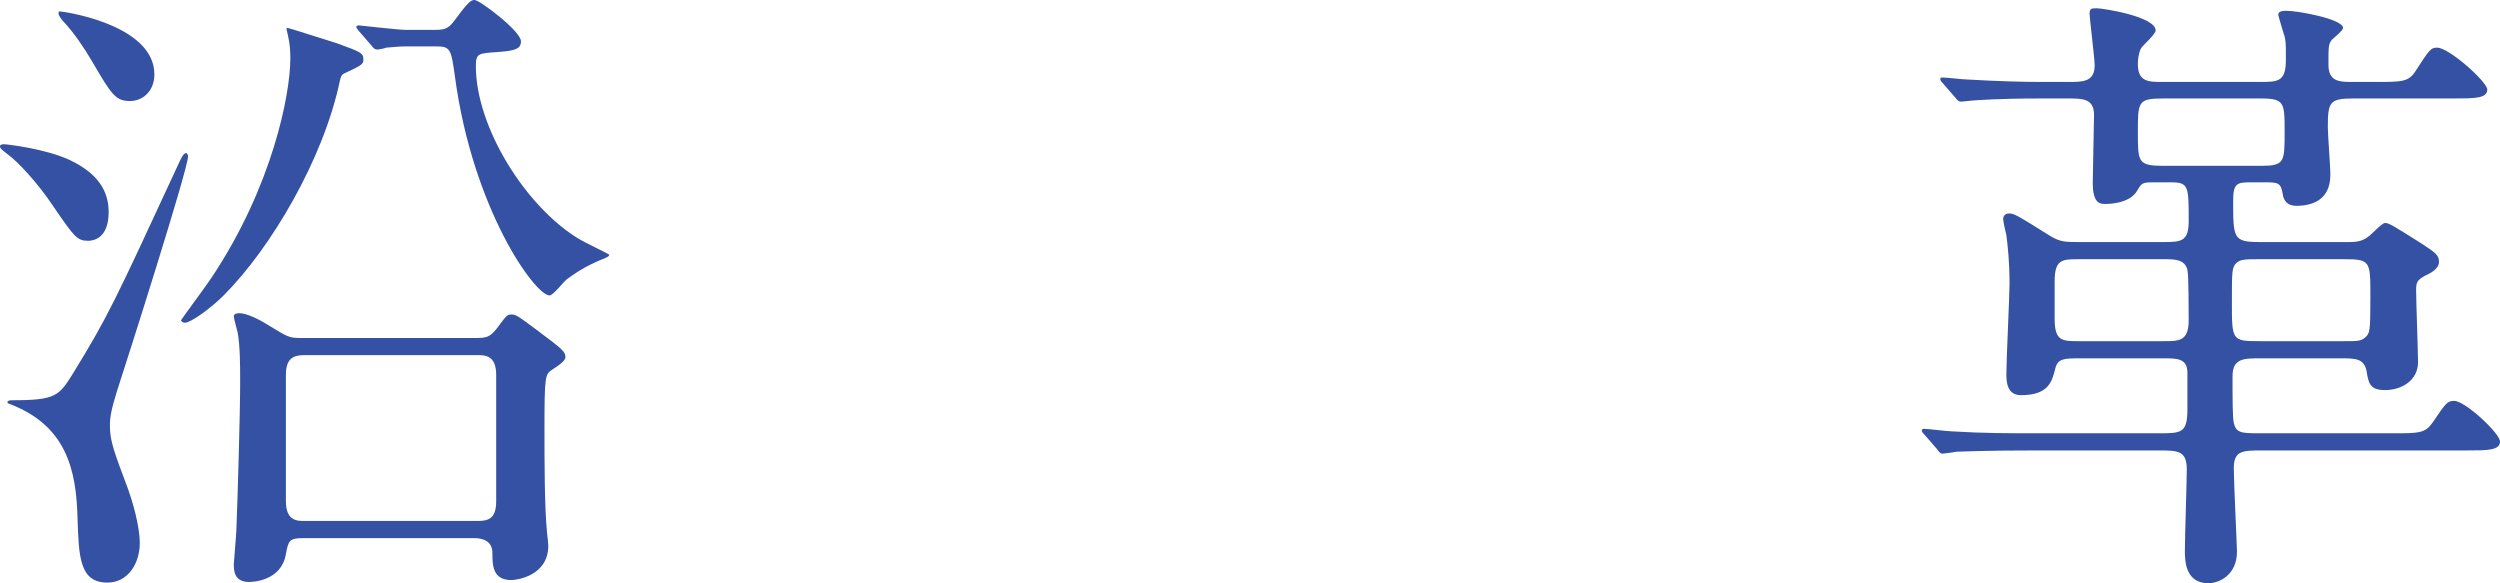 <?xml version="1.0" encoding="utf-8"?>
<!-- Generator: Adobe Illustrator 21.0.0, SVG Export Plug-In . SVG Version: 6.00 Build 0)  -->
<svg version="1.1" id="レイヤー_1" xmlns="http://www.w3.org/2000/svg" xmlns:xlink="http://www.w3.org/1999/xlink" x="0px"
	 y="0px" width="118.05px" height="27.54px" viewBox="0 0 118.05 27.54" style="enable-background:new 0 0 118.05 27.54;"
	 xml:space="preserve">
<style type="text/css">
	.st0{fill:#3451A3;}
</style>
<g>
	<path class="st0" d="M0.18,6.81c0.12,0,1.98,0.21,3.12,0.75c1.59,0.75,1.83,1.74,1.83,2.46c0,1.26-0.75,1.35-0.96,1.35
		c-0.54,0-0.66-0.18-1.71-1.71C1.8,8.67,0.84,7.62,0.33,7.26C0.27,7.2-0.03,7.02,0,6.9C0,6.84,0.09,6.81,0.18,6.81z M0.57,18.9
		c2.1,0,2.22-0.21,2.91-1.32C5.1,14.94,5.43,14.22,8.4,7.8c0.18-0.39,0.27-0.57,0.39-0.57c0.06,0,0.09,0.12,0.09,0.15
		c0,0.6-2.88,9.63-3.36,11.1c-0.27,0.87-0.33,1.23-0.33,1.62c0,0.75,0.21,1.26,0.87,3.03c0.18,0.51,0.54,1.68,0.54,2.52
		c0,0.93-0.54,1.86-1.53,1.86c-1.32,0-1.35-1.23-1.41-3.06c-0.06-2.25-0.51-4.38-3.27-5.4C0.33,19.02,0.3,18.9,0.57,18.9z
		 M7.29,3.51c0,0.84-0.6,1.26-1.14,1.26c-0.69,0-0.87-0.27-1.83-1.92c-0.36-0.6-0.81-1.29-1.35-1.86C2.85,0.84,2.7,0.66,2.79,0.54
		C2.82,0.51,7.29,1.11,7.29,3.51z M13.59,1.32c0.06,0,2.19,0.69,2.31,0.72c1.14,0.42,1.26,0.45,1.26,0.78
		c0,0.21-0.09,0.27-0.93,0.66c-0.12,0.06-0.15,0.21-0.18,0.33c-0.78,3.72-3.27,7.92-5.49,10.14C9.93,14.58,9,15.24,8.73,15.24
		c-0.09,0-0.18-0.06-0.18-0.12c0-0.03,1.23-1.68,1.44-2.01c2.88-4.32,3.72-8.67,3.72-10.35c0-0.66-0.09-0.99-0.18-1.38
		C13.53,1.35,13.53,1.32,13.59,1.32z M22.47,15.96c0.48,0,0.66-0.03,0.99-0.45c0.45-0.6,0.48-0.66,0.69-0.66s0.3,0.06,1.26,0.78
		c1.17,0.87,1.29,0.99,1.29,1.23c0,0.15-0.21,0.33-0.63,0.6c-0.33,0.21-0.36,0.3-0.36,2.82c0,1.47,0,3.63,0.12,4.86
		c0.03,0.3,0.06,0.54,0.06,0.63c0,1.41-1.47,1.62-1.74,1.62c-0.87,0-0.9-0.66-0.9-1.29c0-0.69-0.72-0.69-0.87-0.69h-8.04
		c-0.69,0-0.72,0.12-0.84,0.75c-0.21,1.26-1.53,1.32-1.74,1.32c-0.72,0-0.72-0.57-0.72-0.84c0-0.12,0.12-1.41,0.12-1.59
		c0.06-1.5,0.18-5.52,0.18-6.99c0-0.81,0-1.71-0.12-2.37c-0.03-0.12-0.18-0.66-0.18-0.75c0-0.15,0.21-0.15,0.27-0.15
		c0.3,0,0.84,0.24,1.32,0.54c0.93,0.57,1.02,0.63,1.53,0.63H22.47z M14.37,16.77c-0.48,0-0.87,0.12-0.87,0.93v5.97
		c0,0.93,0.54,0.93,0.87,0.93h8.19c0.51,0,0.87-0.12,0.87-0.93V17.7c0-0.93-0.54-0.93-0.87-0.93H14.37z M20.52,1.41
		c0.42,0,0.63-0.03,0.9-0.39C22.11,0.09,22.23,0,22.41,0c0.24,0,2.19,1.47,2.19,1.95c0,0.36-0.27,0.45-1.14,0.51
		s-0.99,0.06-0.99,0.66c0,2.88,2.34,6.63,4.86,8.16c0.24,0.15,1.44,0.72,1.44,0.75c0,0.06-0.06,0.09-0.18,0.15
		c-0.75,0.3-1.23,0.57-1.8,0.99c-0.15,0.09-0.66,0.78-0.84,0.78c-0.69,0-3.63-4.08-4.47-10.35c-0.18-1.29-0.21-1.41-0.9-1.41H19.2
		c-0.33,0-0.6,0.03-0.96,0.06c-0.06,0.03-0.36,0.09-0.42,0.09c-0.12,0-0.18-0.06-0.27-0.18l-0.6-0.69
		c-0.12-0.15-0.12-0.15-0.12-0.21s0.09-0.06,0.12-0.06c0.06,0,1.86,0.21,2.19,0.21H20.52z"/>
	<path class="st0" d="M106.74,16.92c-0.78,0-1.32,0-1.32,0.84c0,1.11,0,1.92,0.06,2.22c0.12,0.48,0.36,0.48,1.35,0.48h6.12
		c1.29,0,1.56,0,1.92-0.51c0.63-0.93,0.69-1.02,1.02-1.02c0.51,0,2.16,1.53,2.16,1.92c0,0.42-0.6,0.42-1.59,0.42h-9.63
		c-0.93,0-1.35,0-1.35,0.84c0,0.63,0.15,3.69,0.15,3.93c0,1.14-0.87,1.5-1.35,1.5c-1.11,0-1.11-1.11-1.11-1.53
		c0-0.63,0.09-3.3,0.09-3.84c0-0.9-0.42-0.9-1.35-0.9h-5.76c-2.64,0-3.51,0.06-3.78,0.06c-0.12,0.03-0.57,0.09-0.66,0.09
		s-0.15-0.09-0.24-0.21l-0.6-0.69c-0.12-0.12-0.12-0.15-0.12-0.18c0-0.06,0.03-0.09,0.09-0.09c0.21,0,1.14,0.12,1.35,0.12
		c1.47,0.09,2.7,0.09,4.11,0.09h5.61c1.11,0,1.38,0,1.38-1.17v-1.68c0-0.69-0.48-0.69-1.14-0.69h-3.87c-0.81,0-1.11,0-1.23,0.48
		c-0.15,0.6-0.3,1.26-1.62,1.26c-0.63,0-0.69-0.57-0.69-0.99c0-0.69,0.15-3.69,0.15-4.29c0-1.05-0.09-1.8-0.15-2.28
		c-0.03-0.12-0.15-0.63-0.15-0.75c0-0.18,0.12-0.27,0.27-0.27c0.24,0,0.3,0.03,1.98,1.08c0.45,0.27,0.72,0.27,1.35,0.27h4.05
		c0.78,0,1.11-0.06,1.11-0.99c0-1.65,0-1.83-0.84-1.83h-0.81c-0.54,0-0.57,0.03-0.78,0.39c-0.36,0.63-1.38,0.63-1.5,0.63
		c-0.24,0-0.6,0-0.6-0.99c0-0.51,0.06-2.76,0.06-3.21c0-0.78-0.54-0.78-1.23-0.78H96.3c-2.01,0-3.03,0.09-3.06,0.09
		c-0.12,0-0.54,0.06-0.63,0.06c-0.12,0-0.18-0.06-0.27-0.18l-0.6-0.69c-0.09-0.09-0.12-0.15-0.12-0.21s0.06-0.06,0.12-0.06
		c0.18,0,0.93,0.09,1.08,0.09c1.56,0.09,2.7,0.12,3.63,0.12h1.23c0.66,0,1.23,0,1.23-0.78c0-0.33-0.24-2.25-0.24-2.43
		c0-0.24,0.06-0.27,0.33-0.27c0.3,0,2.79,0.39,2.79,1.05c0,0.18-0.63,0.72-0.69,0.84c-0.12,0.24-0.15,0.54-0.15,0.75
		c0,0.84,0.51,0.84,1.17,0.84h4.65c0.81,0,1.17-0.03,1.17-1.05c0-0.87,0-0.96-0.15-1.38c-0.03-0.12-0.21-0.69-0.21-0.75
		c0-0.18,0.27-0.18,0.39-0.18c0.54,0,2.67,0.39,2.67,0.81c0,0.12-0.45,0.48-0.54,0.57c-0.15,0.21-0.15,0.3-0.15,1.17
		c0,0.81,0.54,0.81,1.14,0.81h1.05c1.29,0,1.59,0,1.92-0.51c0.66-1.02,0.72-1.11,1.02-1.11c0.57,0,2.37,1.62,2.37,1.98
		c0,0.42-0.6,0.42-1.59,0.42h-4.71c-1.14,0-1.23,0.15-1.23,1.35c0,0.36,0.12,1.89,0.12,2.19c0,0.36,0,1.53-1.62,1.53
		c-0.42,0-0.6-0.27-0.63-0.57c-0.09-0.51-0.21-0.54-0.81-0.54h-0.63c-0.69,0-0.9,0-0.9,0.87c0,1.77,0,1.95,1.26,1.95h3.9
		c0.51,0,0.84,0.03,1.2-0.24c0.15-0.09,0.66-0.66,0.81-0.66c0.18,0,0.33,0.09,1.71,0.96c0.63,0.42,0.84,0.54,0.84,0.87
		s-0.39,0.54-0.66,0.66c-0.39,0.21-0.42,0.33-0.42,0.69c0,0.54,0.09,2.91,0.09,3.39c0,0.87-0.78,1.32-1.56,1.32
		c-0.72,0-0.78-0.33-0.87-0.9c-0.12-0.6-0.54-0.6-1.23-0.6H106.74z M102.18,16.11c0.72,0,1.17,0,1.17-0.99c0-0.36,0-2.16-0.06-2.37
		c-0.12-0.51-0.6-0.51-1.11-0.51h-4.02c-0.78,0-1.14,0-1.14,1.05v1.77c0,1.05,0.36,1.05,1.14,1.05H102.18z M102.15,4.65
		c-1.2,0-1.2,0.15-1.2,1.59c0,1.41,0,1.59,1.2,1.59h4.62c1.11,0,1.11-0.18,1.11-1.62c0-1.35,0-1.56-1.11-1.56H102.15z M106.71,12.24
		c-0.69,0-0.9,0-1.11,0.18c-0.21,0.21-0.21,0.39-0.21,1.86c0,1.8,0,1.83,1.32,1.83h3.99c0.63,0,0.78,0,0.99-0.18
		c0.21-0.21,0.24-0.21,0.24-1.95c0-1.65,0-1.74-1.23-1.74H106.71z"/>
</g>
</svg>
